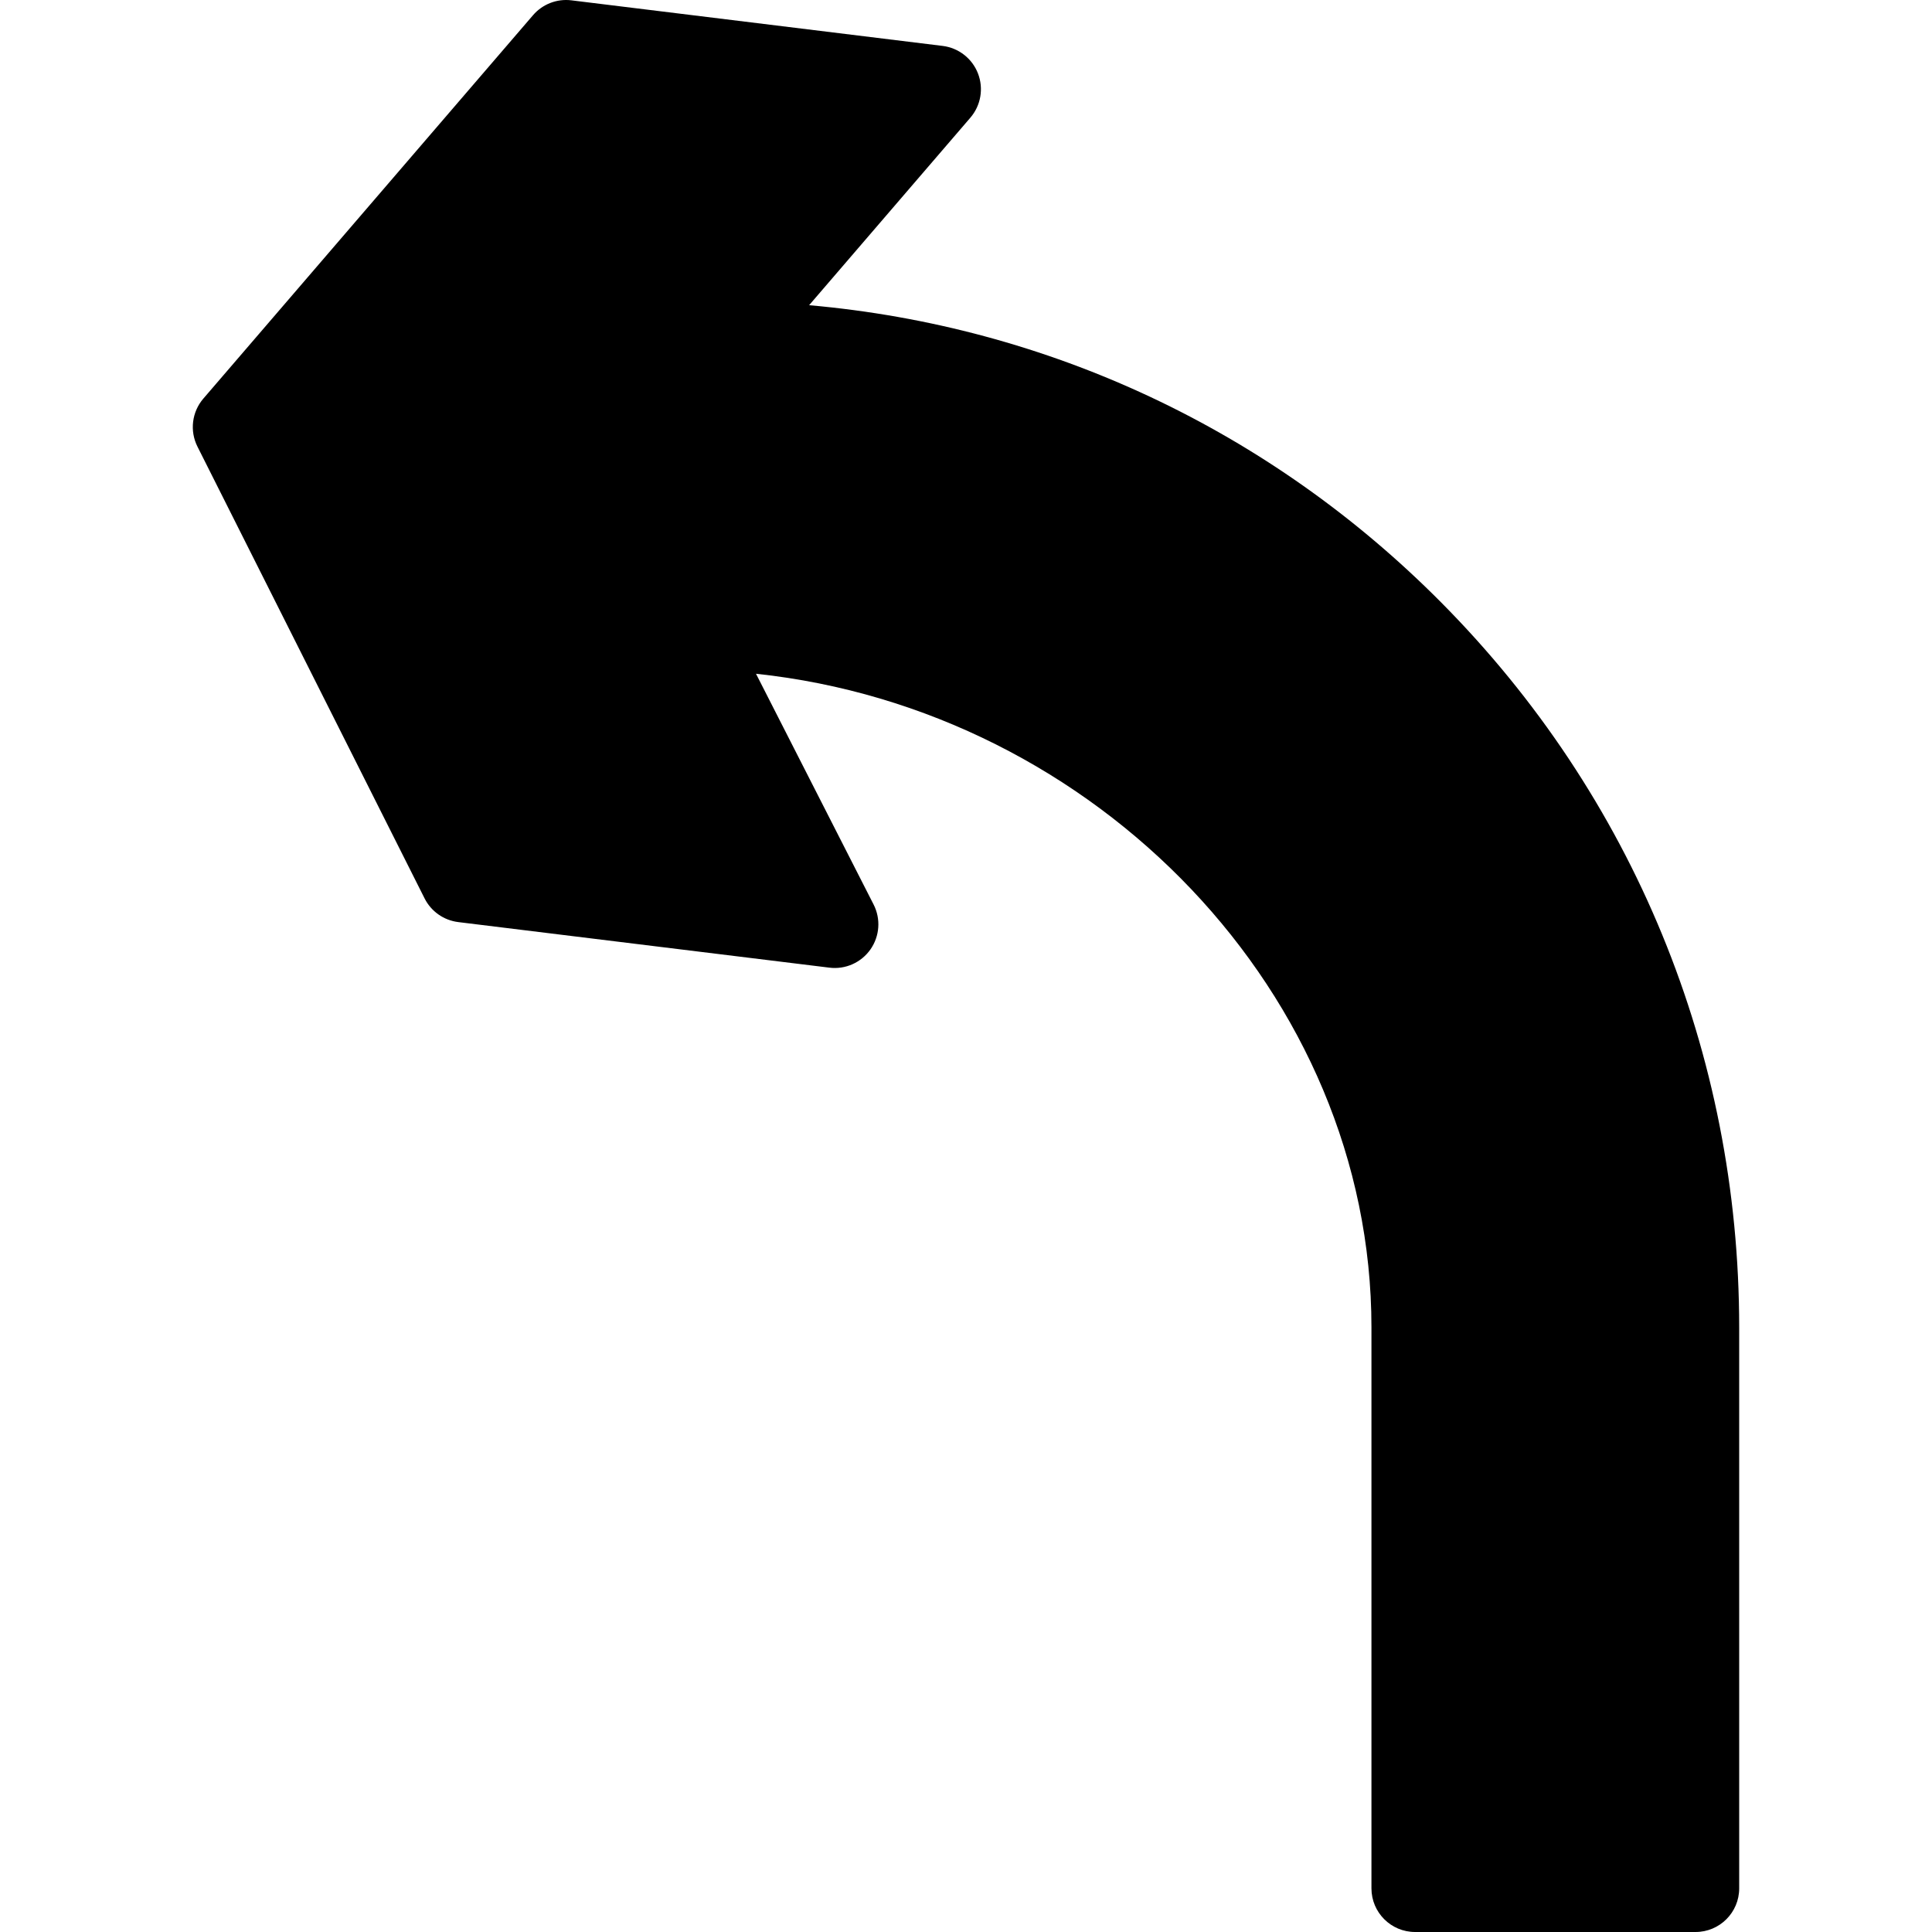 <?xml version="1.0" encoding="iso-8859-1"?>
<!-- Uploaded to: SVG Repo, www.svgrepo.com, Generator: SVG Repo Mixer Tools -->
<svg fill="#000000" height="800px" width="800px" version="1.1" id="Layer_1" xmlns="http://www.w3.org/2000/svg" xmlns:xlink="http://www.w3.org/1999/xlink" 
	 viewBox="0 0 297 297" xml:space="preserve">
<g>
	<g>
		<path d="M221.489,92.552c-26.303-26.474-60.365-42.391-97.105-45.635l24.789-28.828c1.612-1.877,2.062-4.488,1.169-6.795
			c-0.892-2.307-2.982-3.935-5.438-4.237l-57.06-7.006c-2.225-0.277-4.441,0.583-5.904,2.284L31.262,61.272
			c-1.766,2.054-2.123,4.967-0.907,7.387l34.913,69.446c1.008,2.003,2.95,3.371,5.176,3.644l57.059,7.006
			c2.455,0.308,4.89-0.778,6.312-2.81c1.423-2.033,1.608-4.683,0.482-6.893l-18.08-35.478
			c52.329,5.561,94.611,49.316,94.611,100.486v86.232c0,3.705,3.003,6.708,6.708,6.708h43.115c3.705,0,6.708-3.003,6.708-6.708
			V204.06C267.359,161.924,251.068,122.323,221.489,92.552z"/>
	</g>
</g>
</svg>